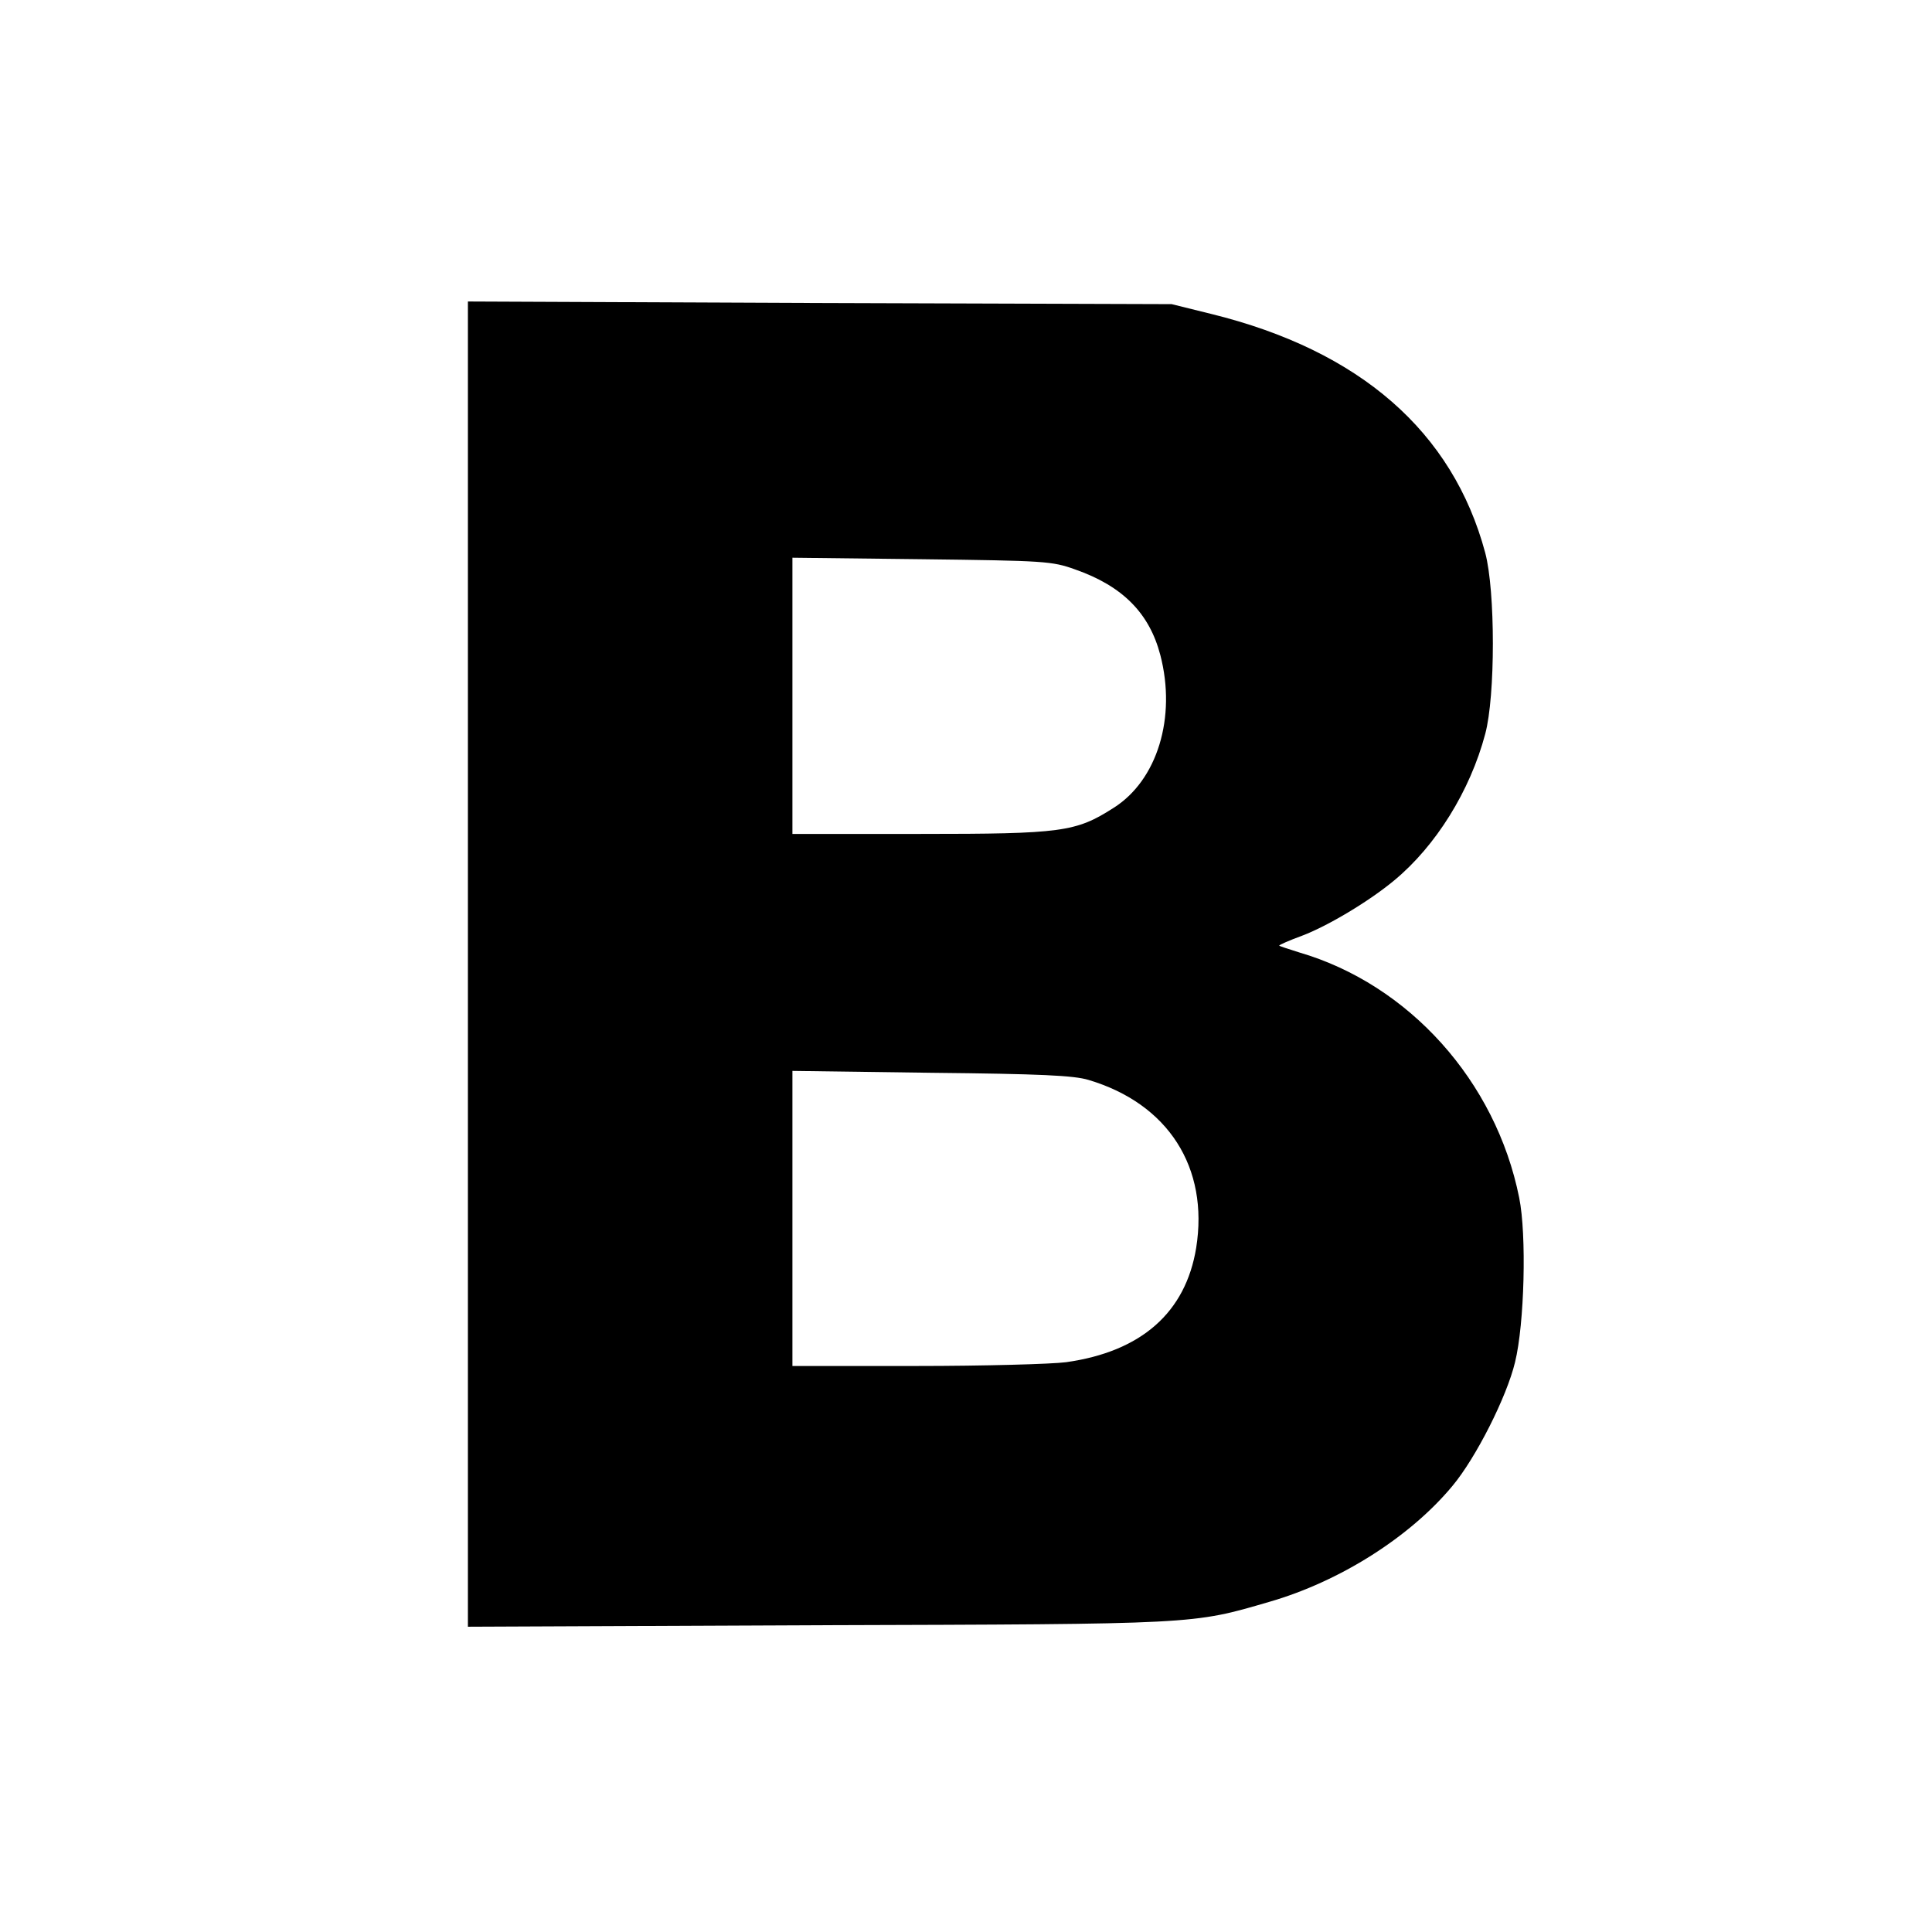 <?xml version="1.0" standalone="no"?>
<!DOCTYPE svg PUBLIC "-//W3C//DTD SVG 20010904//EN"
 "http://www.w3.org/TR/2001/REC-SVG-20010904/DTD/svg10.dtd">
<svg version="1.0" xmlns="http://www.w3.org/2000/svg"
 width="512pt" height="512pt" viewBox="0 0 512 512"
 preserveAspectRatio="xMidYMid meet">
<g transform="translate(0,512) scale(0.1,-0.1)"
fill="#000000" stroke="none">
<path d="M1240 2565 l0 -1756 928 4 c1009 3 990 2 1196 62 187 54 373 172 485
307 62 74 144 236 166 328 25 101 31 338 11 436 -62 309 -292 565 -583 650
-29 9 -53 17 -53 18 0 2 27 14 60 26 69 26 179 92 245 147 110 91 201 237 241
388 27 100 27 379 0 480 -86 321 -332 536 -726 633 l-105 26 -932 3 -933 4 0
-1756z m1609 1046 c126 -44 197 -116 226 -227 43 -165 -8 -332 -124 -405 -100
-64 -137 -69 -512 -69 l-339 0 0 366 0 366 343 -4 c325 -4 345 -5 406 -27z
m36 -1353 c211 -63 319 -232 285 -445 -28 -171 -145 -275 -345 -303 -38 -5
-217 -10 -397 -10 l-328 0 0 391 0 391 368 -5 c289 -3 378 -7 417 -19z"/>
</g>
</svg>
